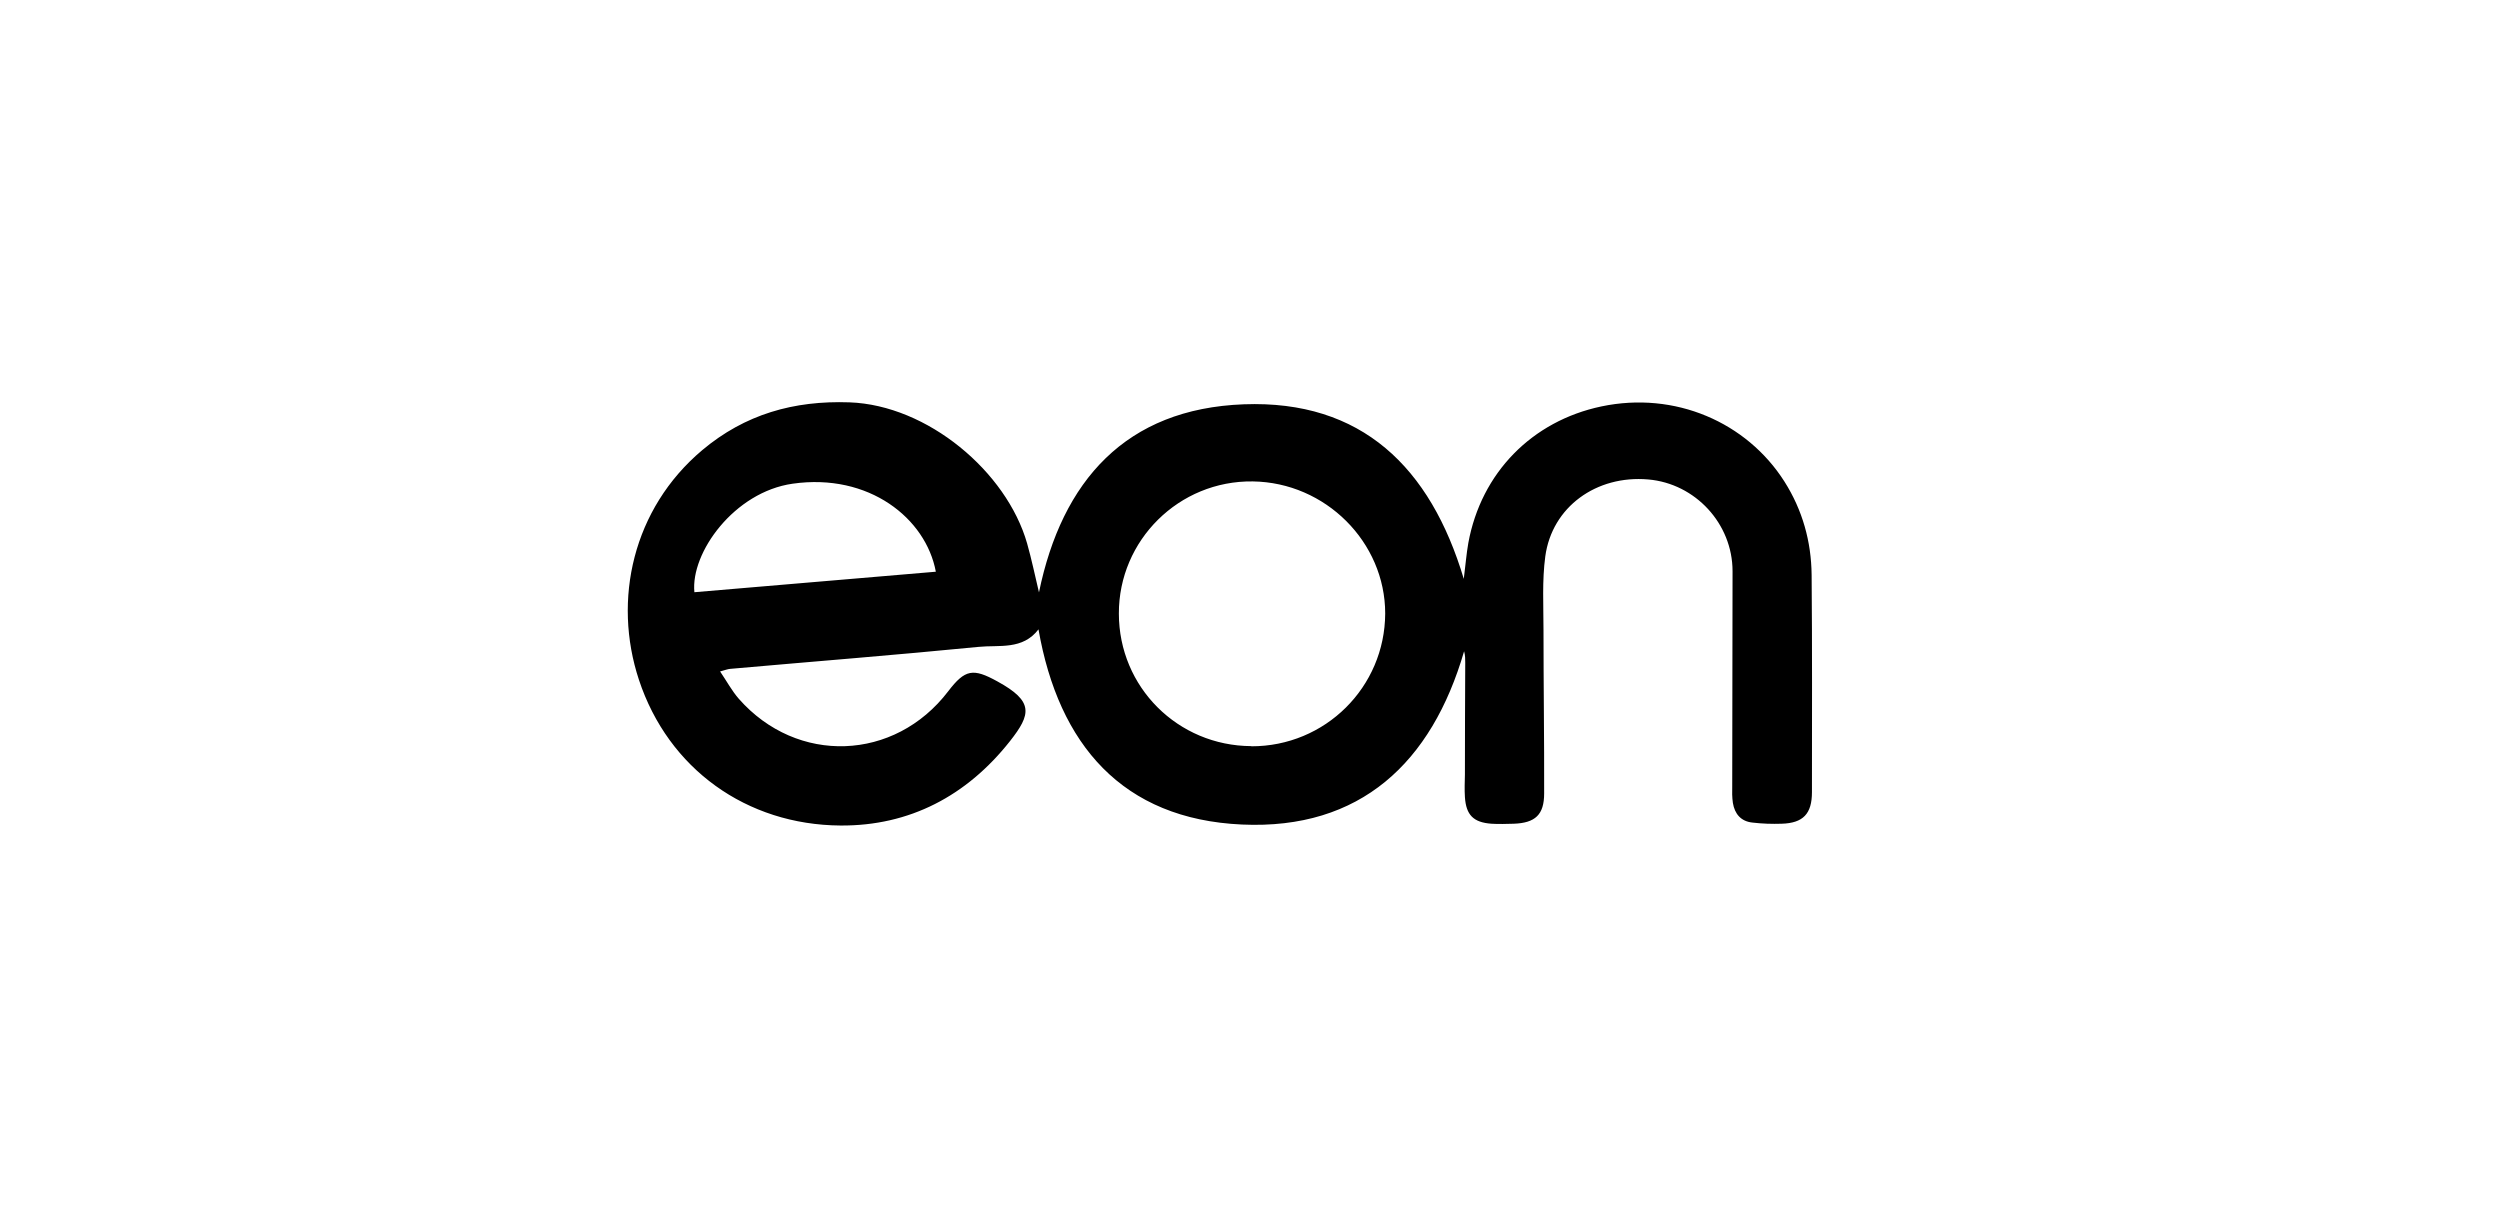 <?xml version="1.0" encoding="UTF-8"?>
<svg id="Layer_1" data-name="Layer 1" xmlns="http://www.w3.org/2000/svg" viewBox="0 0 153.66 75.57">
  <path d="M57.52,35.14c-.61-3.28-4.11-6.08-8.8-5.41-3.59.51-6.28,4.24-6.04,6.67,4.93-.42,9.85-.84,14.84-1.26M76.91,45.87c4.54.01,8.21-3.63,8.23-8.16,0-4.39-3.67-8.06-8.14-8.12-4.54-.06-8.24,3.62-8.23,8.12,0,4.53,3.63,8.13,8.14,8.15M63.84,38.67c-.98,1.3-2.43.96-3.7,1.09-5.08.5-10.17.9-15.25,1.35-.15.01-.3.07-.63.16.42.62.73,1.2,1.15,1.68,3.58,4.07,9.58,3.85,12.87-.46,1.04-1.36,1.53-1.43,3.02-.61,2.25,1.23,2.08,2.02.78,3.67-2.66,3.37-6.18,5.22-10.42,5.19-5.77-.04-10.58-3.48-12.39-8.96-1.62-4.91-.38-10.51,3.89-14.11,2.63-2.21,5.63-3.06,9.05-2.94,4.8.17,9.66,4.26,10.92,8.67.28.99.49,2,.73,3.01,1.41-6.85,5.33-11.29,12.59-11.56,7.24-.27,11.47,3.87,13.52,10.73.11-.85.16-1.54.28-2.21.79-4.31,3.91-7.49,8.18-8.39,4.52-.95,8.93.97,11.25,4.62,1.11,1.75,1.65,3.69,1.67,5.74.04,4.45.02,8.9.02,13.35,0,1.33-.54,1.9-1.86,1.94-.6.02-1.2,0-1.79-.07-.71-.07-1.1-.53-1.21-1.21-.05-.34-.05-.69-.04-1.03,0-4.4.02-8.81.02-13.21,0-2.92-2.29-5.39-5.18-5.64-3.19-.28-5.92,1.69-6.33,4.73-.2,1.49-.11,3.02-.11,4.53,0,3.35.05,6.69.04,10.04,0,1.31-.55,1.81-1.86,1.86-.46.01-.92.03-1.38,0-1.11-.08-1.56-.54-1.63-1.64-.03-.46-.01-.92,0-1.38,0-2.29.01-4.59.02-6.88,0-.22,0-.45-.07-.7-1.99,6.85-6.38,10.98-13.65,10.65-7.34-.33-11.27-4.9-12.51-12"/>
</svg>